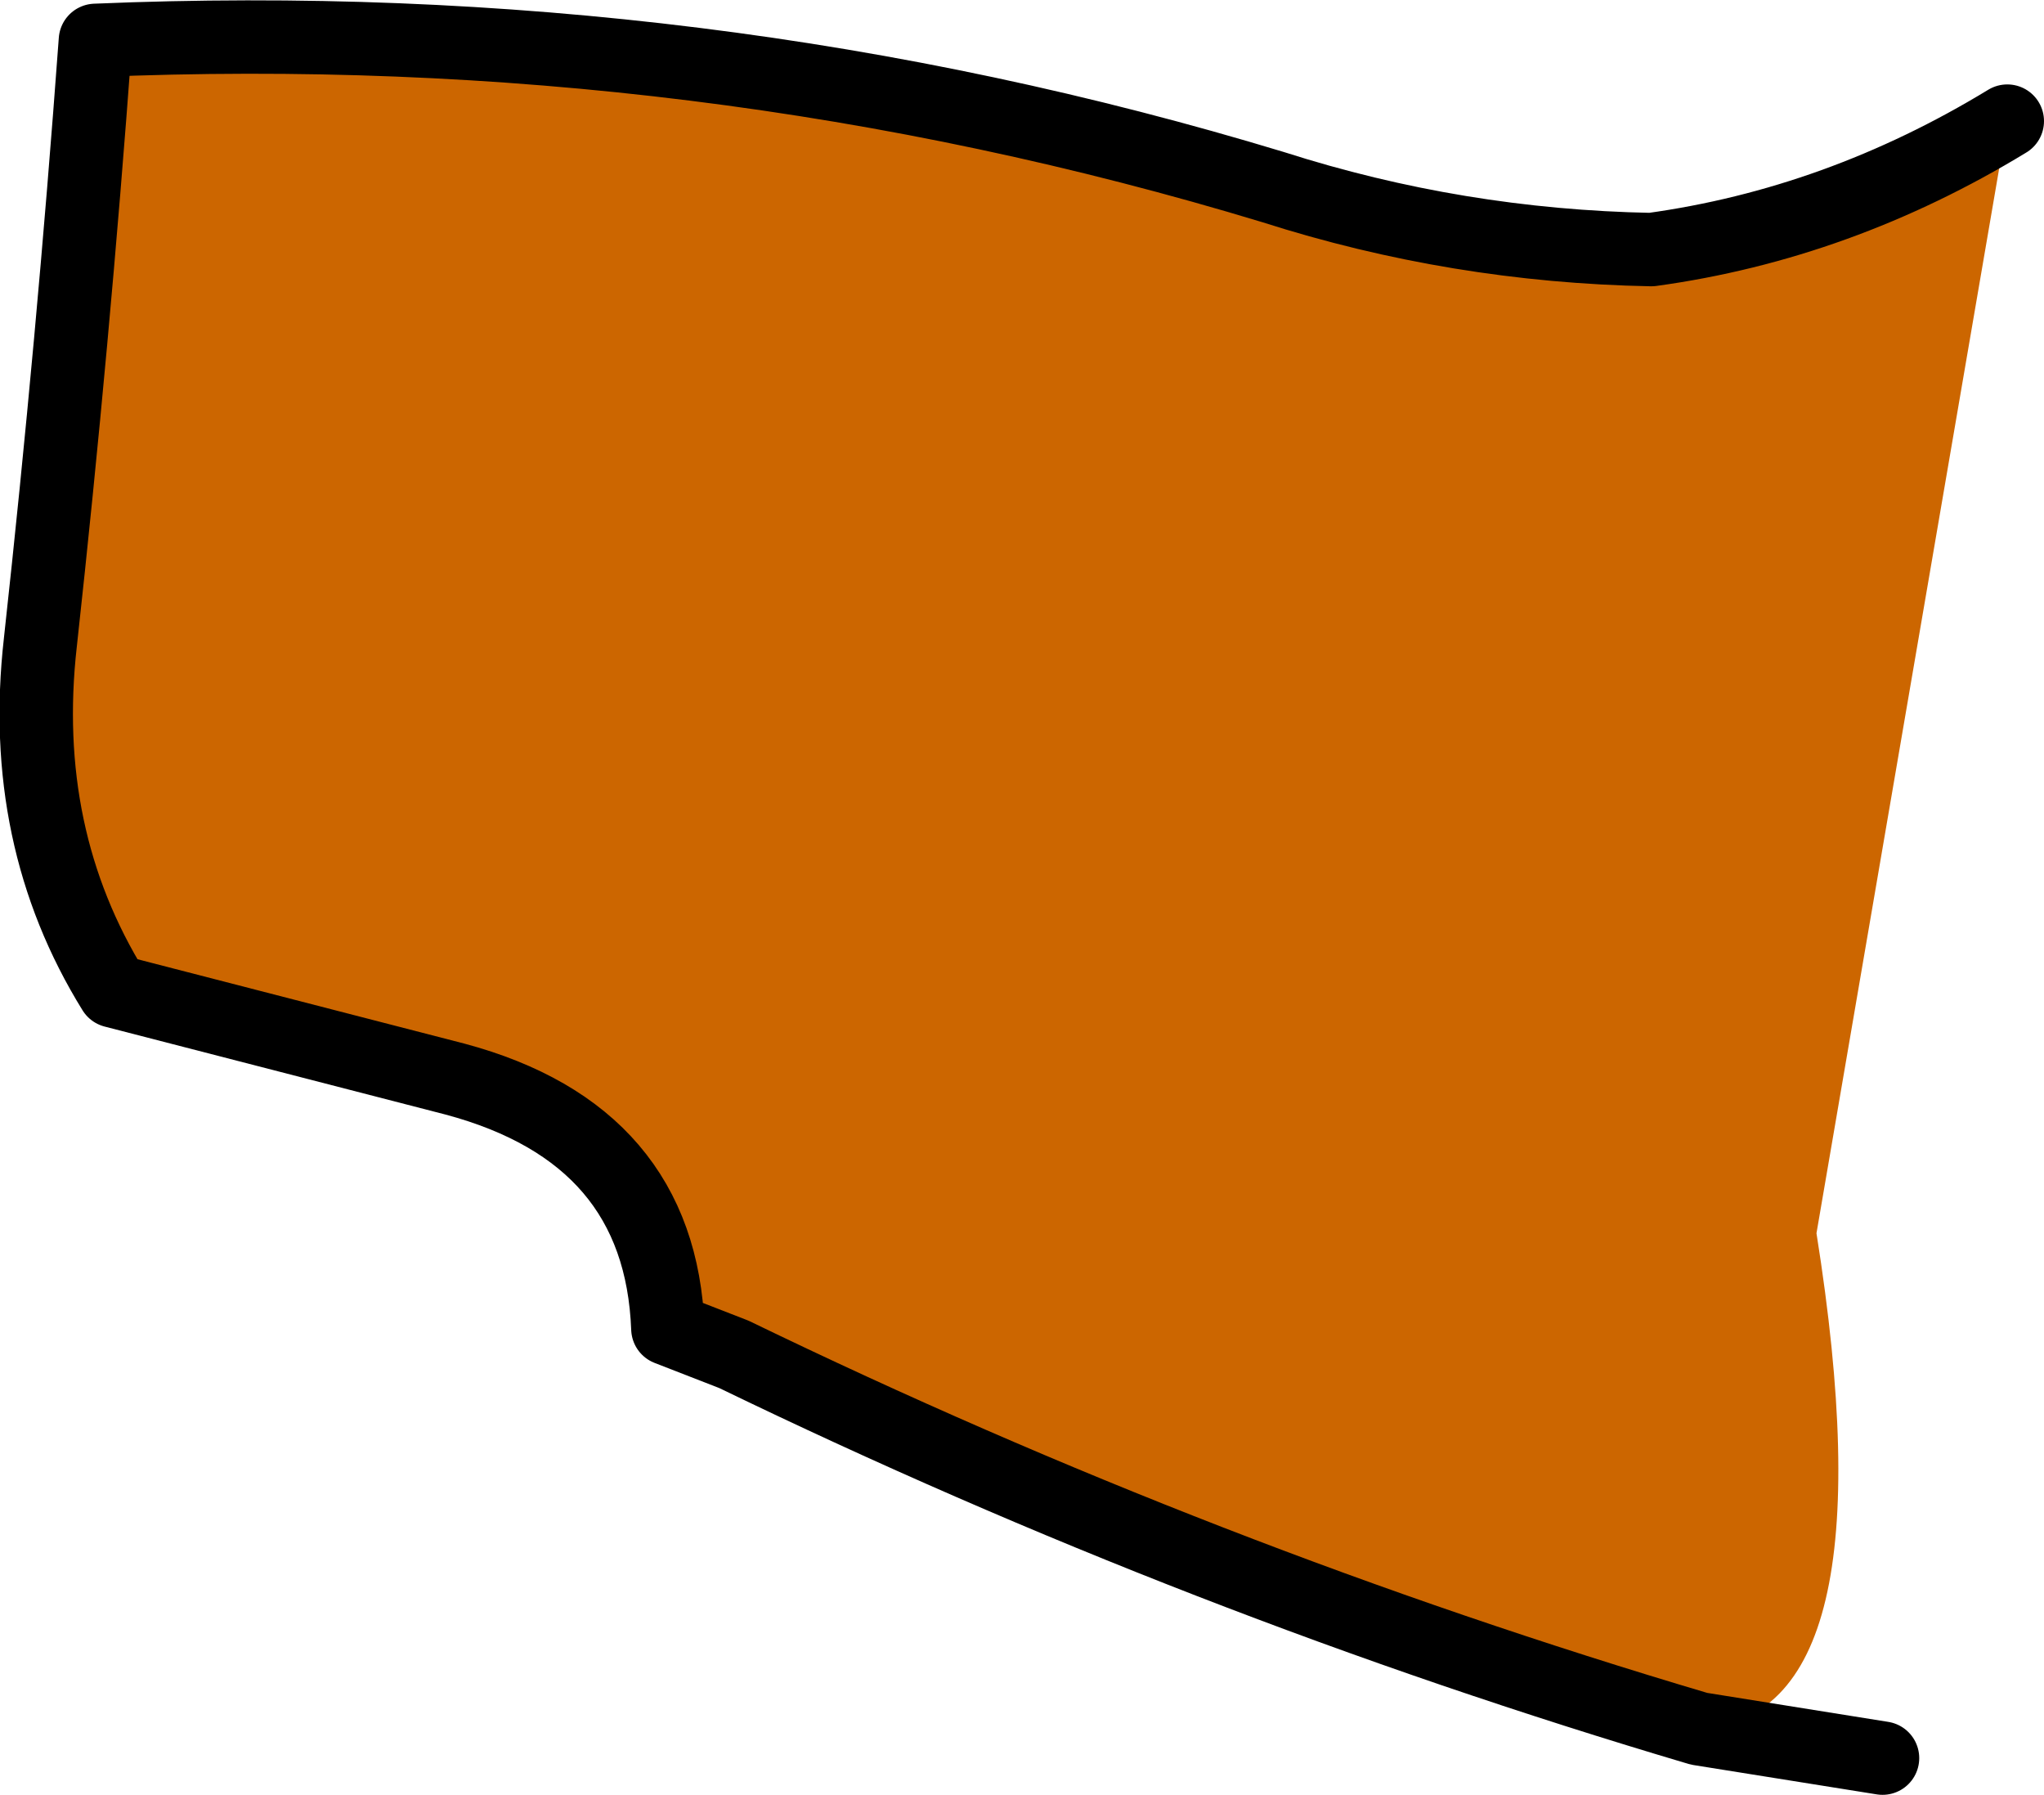 <?xml version="1.0" encoding="UTF-8" standalone="no"?>
<svg xmlns:xlink="http://www.w3.org/1999/xlink" height="24.45px" width="27.85px" xmlns="http://www.w3.org/2000/svg">
  <g transform="matrix(1.0, 0.0, 0.0, 1.0, 13.85, 12.3)">
    <path d="M9.3 11.25 Q2.55 9.25 -3.85 6.15 L-4.75 5.8 Q-4.85 3.15 -7.65 2.4 L-12.3 1.2 Q-13.6 -0.9 -13.3 -3.55 -12.85 -7.65 -12.55 -11.75 -4.25 -12.1 3.5 -9.75 6.0 -8.95 8.65 -8.9 11.2 -9.25 13.5 -10.65 L10.9 4.5 Q11.95 11.1 9.3 11.25" fill="#cc6600" fill-rule="evenodd" stroke="none"/>
    <path d="M13.5 -10.65 Q11.2 -9.25 8.65 -8.9 6.0 -8.95 3.5 -9.75 -4.25 -12.1 -12.55 -11.75 -12.85 -7.65 -13.3 -3.55 -13.6 -0.9 -12.3 1.2 L-7.65 2.4 Q-4.85 3.15 -4.75 5.8 L-3.85 6.15 Q2.55 9.25 9.3 11.25 L11.8 11.65" fill="none" stroke="#000000" stroke-linecap="round" stroke-linejoin="round" stroke-width="1.0"/>
  </g>
</svg>
